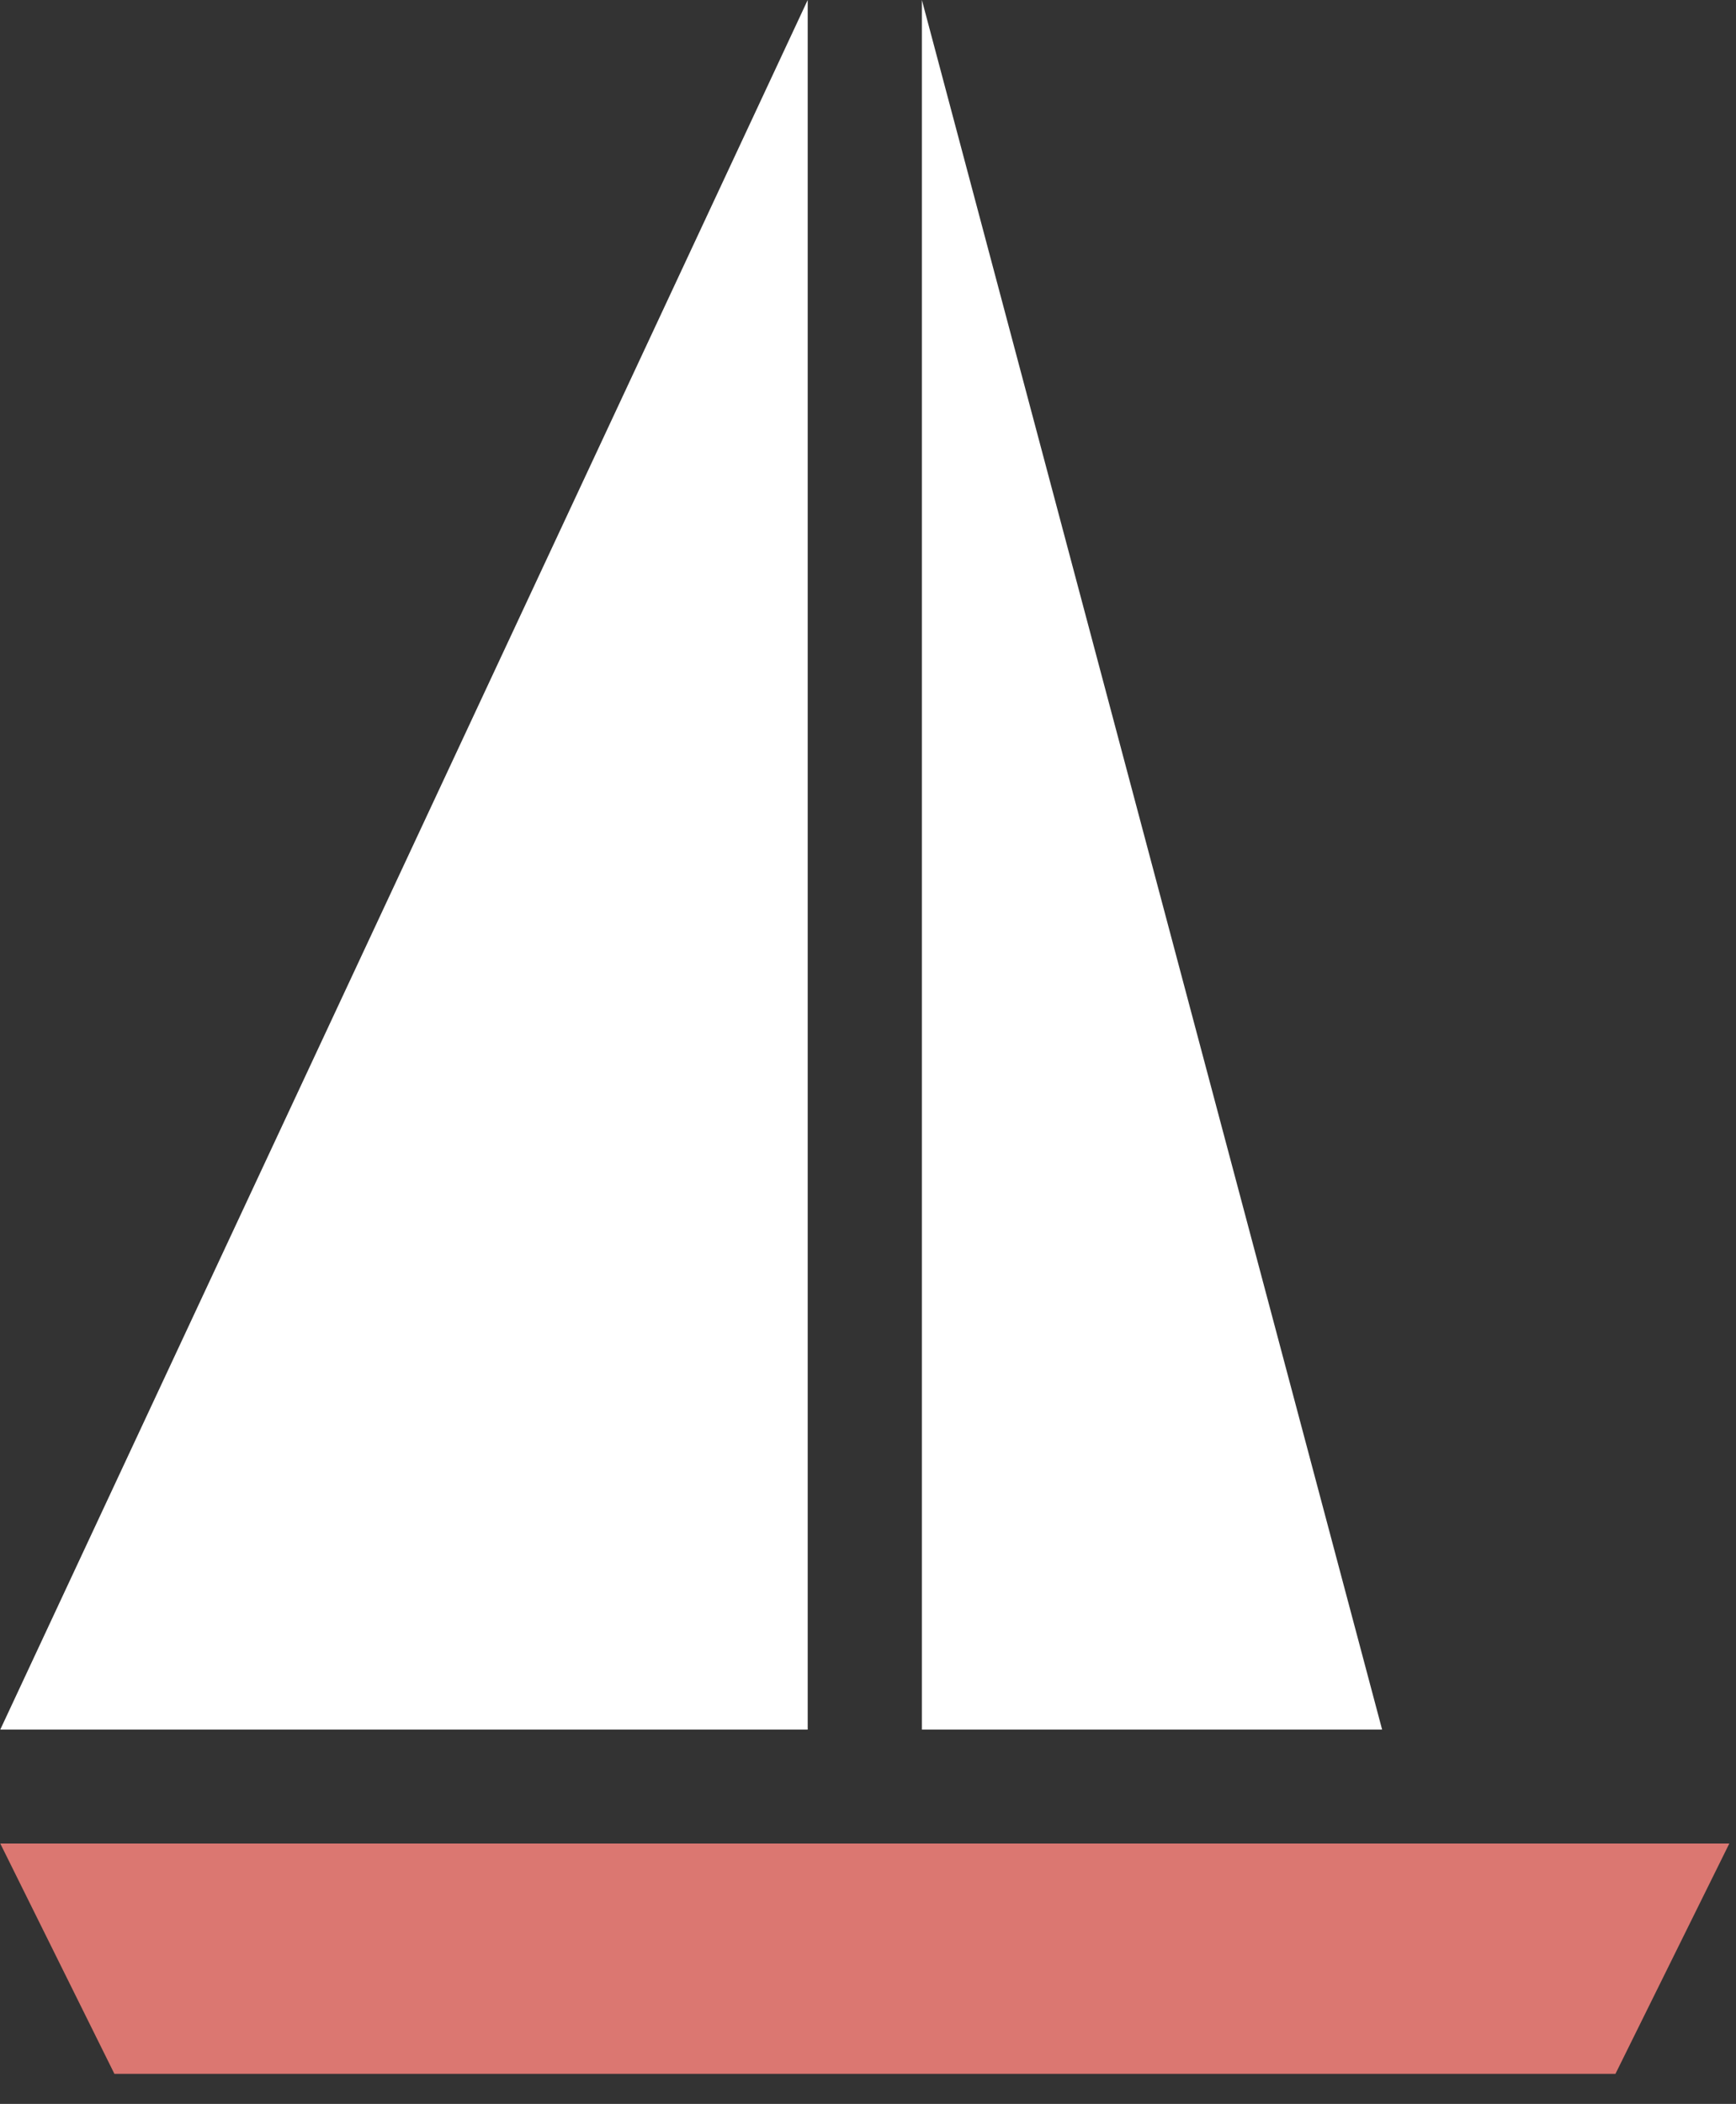 <?xml version="1.0" encoding="UTF-8"?> <svg xmlns="http://www.w3.org/2000/svg" width="52" height="63" viewBox="0 0 52 63" fill="none"><rect x="0" y="0" width="52" height="63" fill="#333333" stroke="none"/><path d="M48.389 62.1L51.8 55.203H0.008L3.427 62.1H48.389Z" fill="#DB7771"></path><path d="M0.008 51.792H24.194V0L0.008 51.792Z" fill="white"></path><path d="M27.614 51.792H41.4L27.614 0V51.792Z" fill="white"></path></svg> 